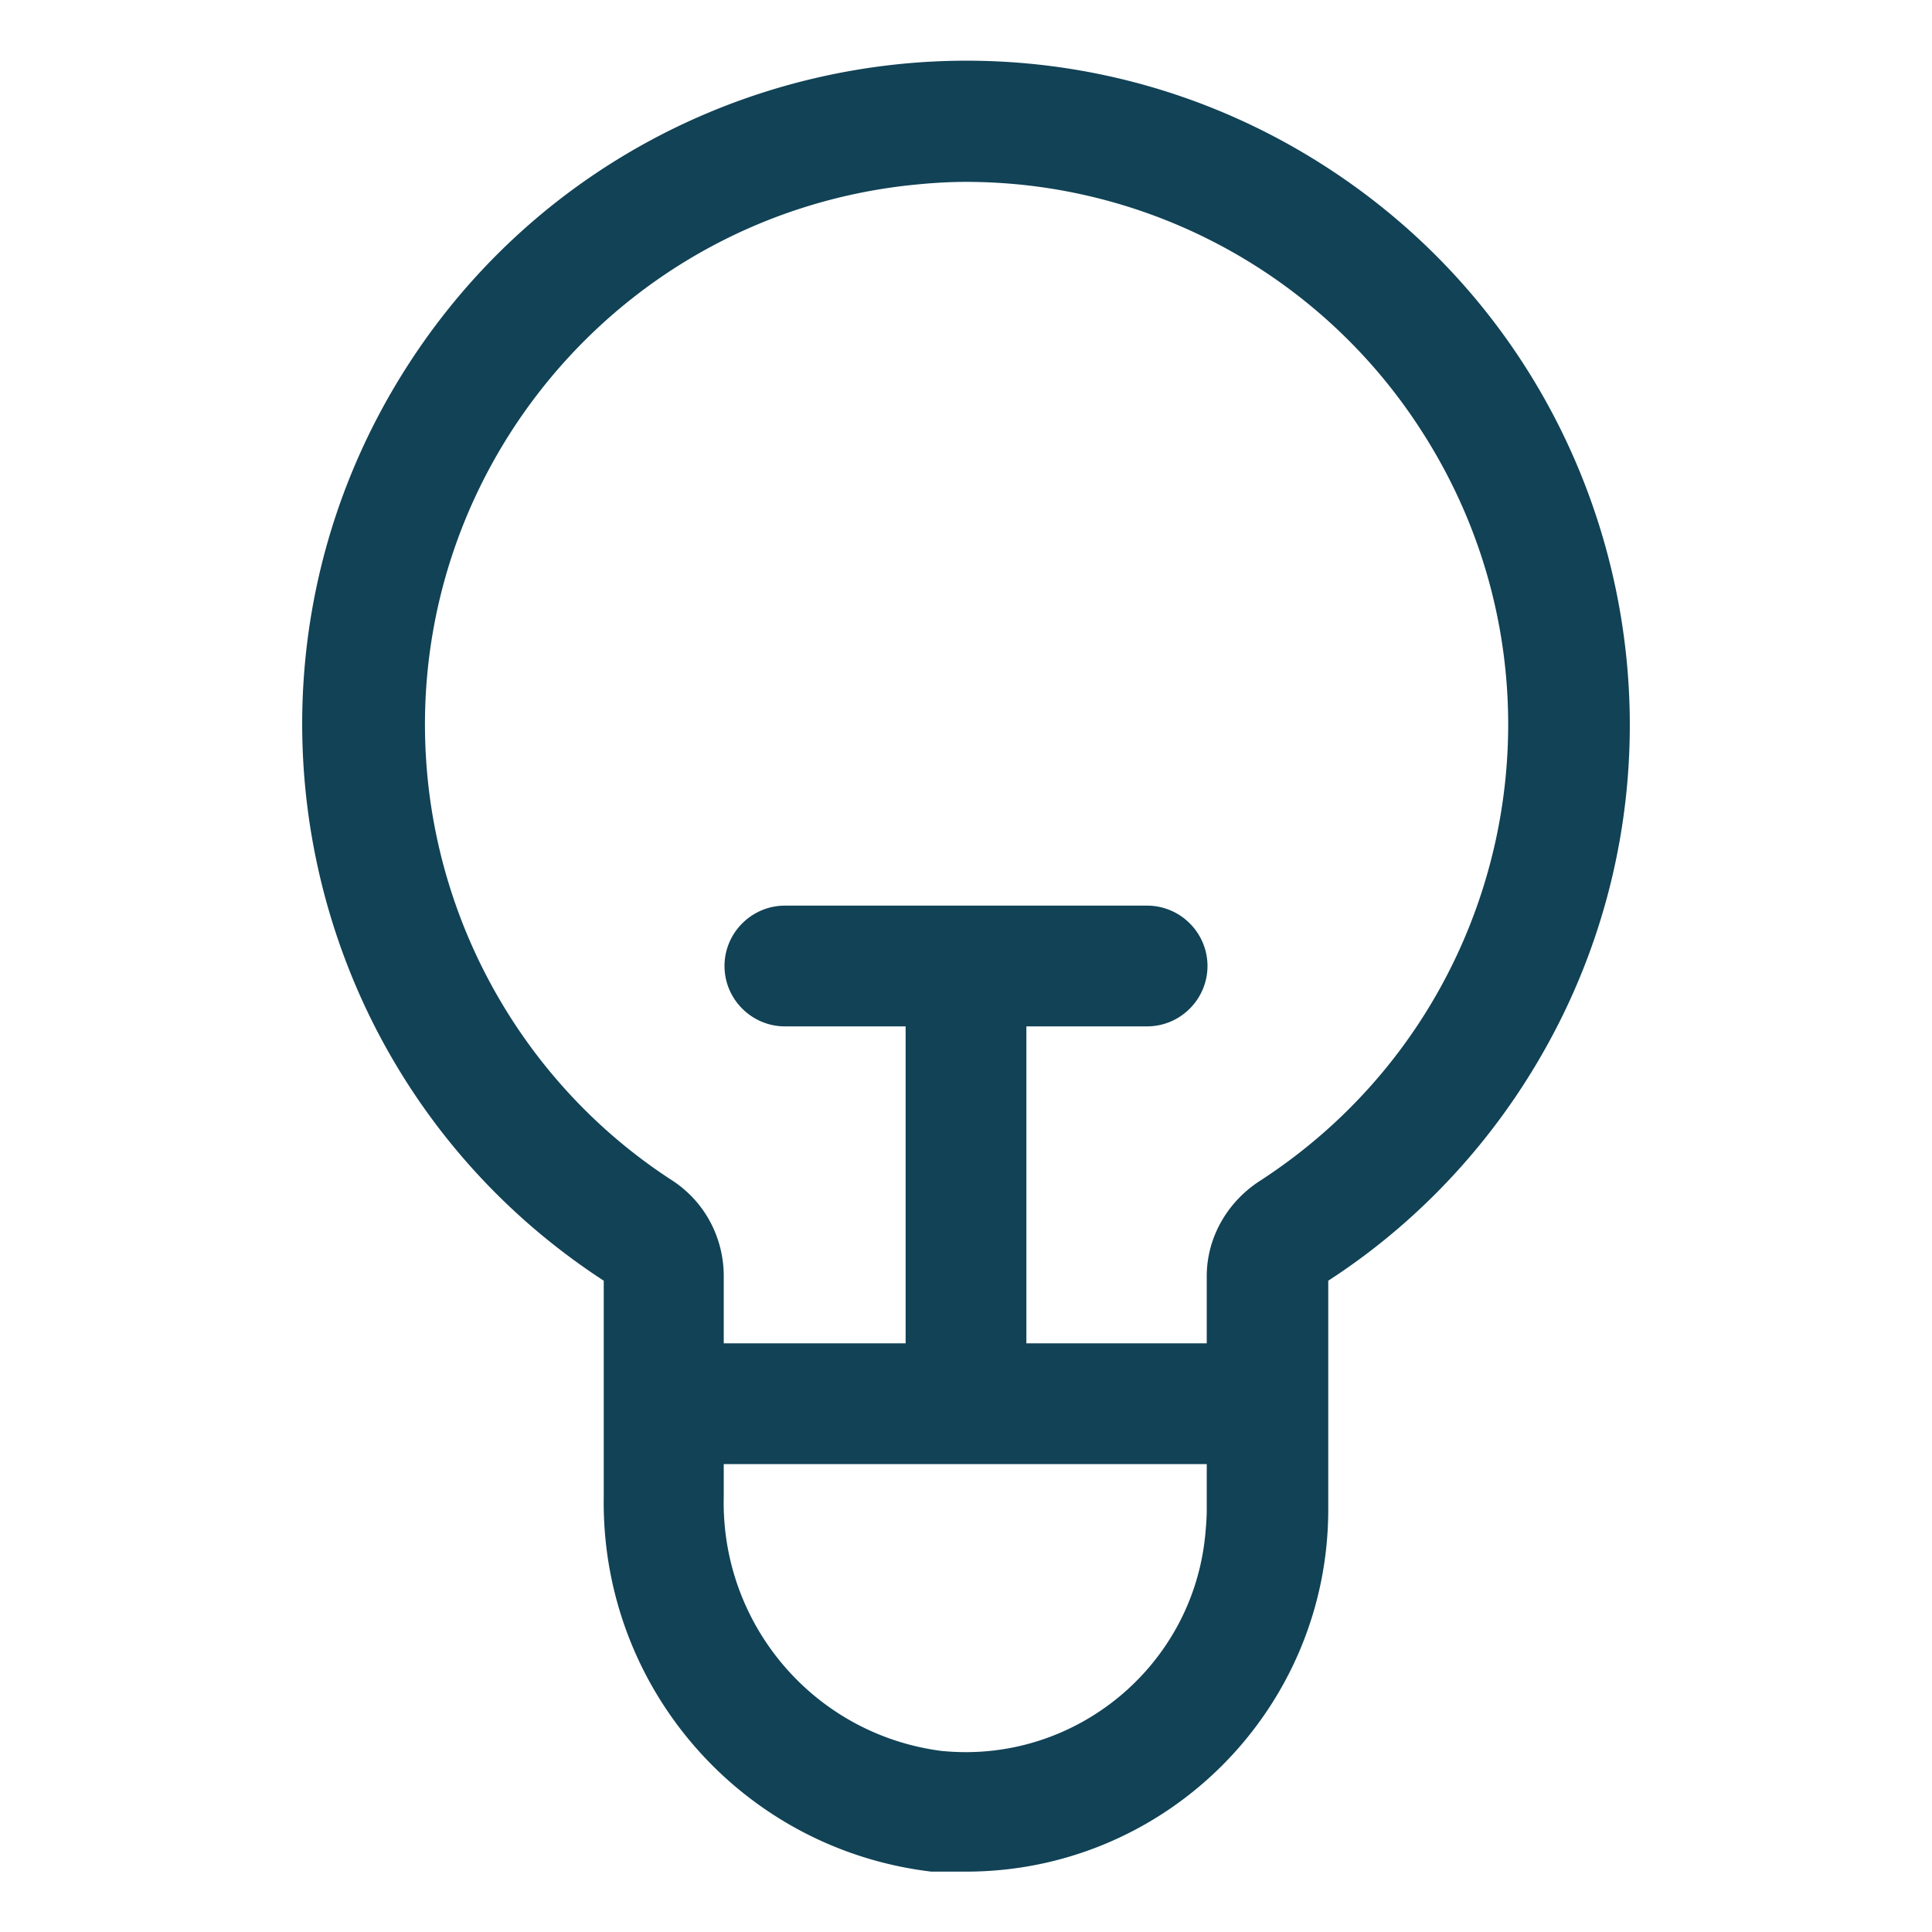<svg xmlns="http://www.w3.org/2000/svg" viewBox="0 0 256 256" fill="#114256" xmlns:v="https://vecta.io/nano"><path d="M128 248h-4.6c-25.1-3-43.8-24.4-43.4-49.7v-28.6C39.3 143.2 27.8 88.7 54.3 48s81-52.2 121.7-25.7 52.2 81 25.7 121.7c-6.7 10.3-15.5 19.1-25.7 25.7V200c0 26.5-21.5 48-48 48zm0-223.9c-2.7 0-5.3.2-8 .5-39.5 4.6-67.8 40.3-63.2 79.8 2.5 21.3 14.4 40.5 32.4 52.1 4.2 2.8 6.7 7.5 6.7 12.6v29.2c-.4 17 12 31.5 28.8 33.7 17.6 1.8 33.3-11.1 35-28.6.1-1.1.2-2.2.2-3.4v-30.9c0-5.1 2.7-9.8 7-12.6 33.4-21.6 43-66.1 21.4-99.5A71.71 71.71 0 0 0 128 24.1z"/><path d="M88 178h80v16H88zm16-58h48c4.4 0 8 3.6 8 8h0c0 4.4-3.6 8-8 8h-48c-4.4 0-8-3.6-8-8h0c0-4.4 3.6-8 8-8z"/><path d="M120 122h16v64h-16z"/></svg>